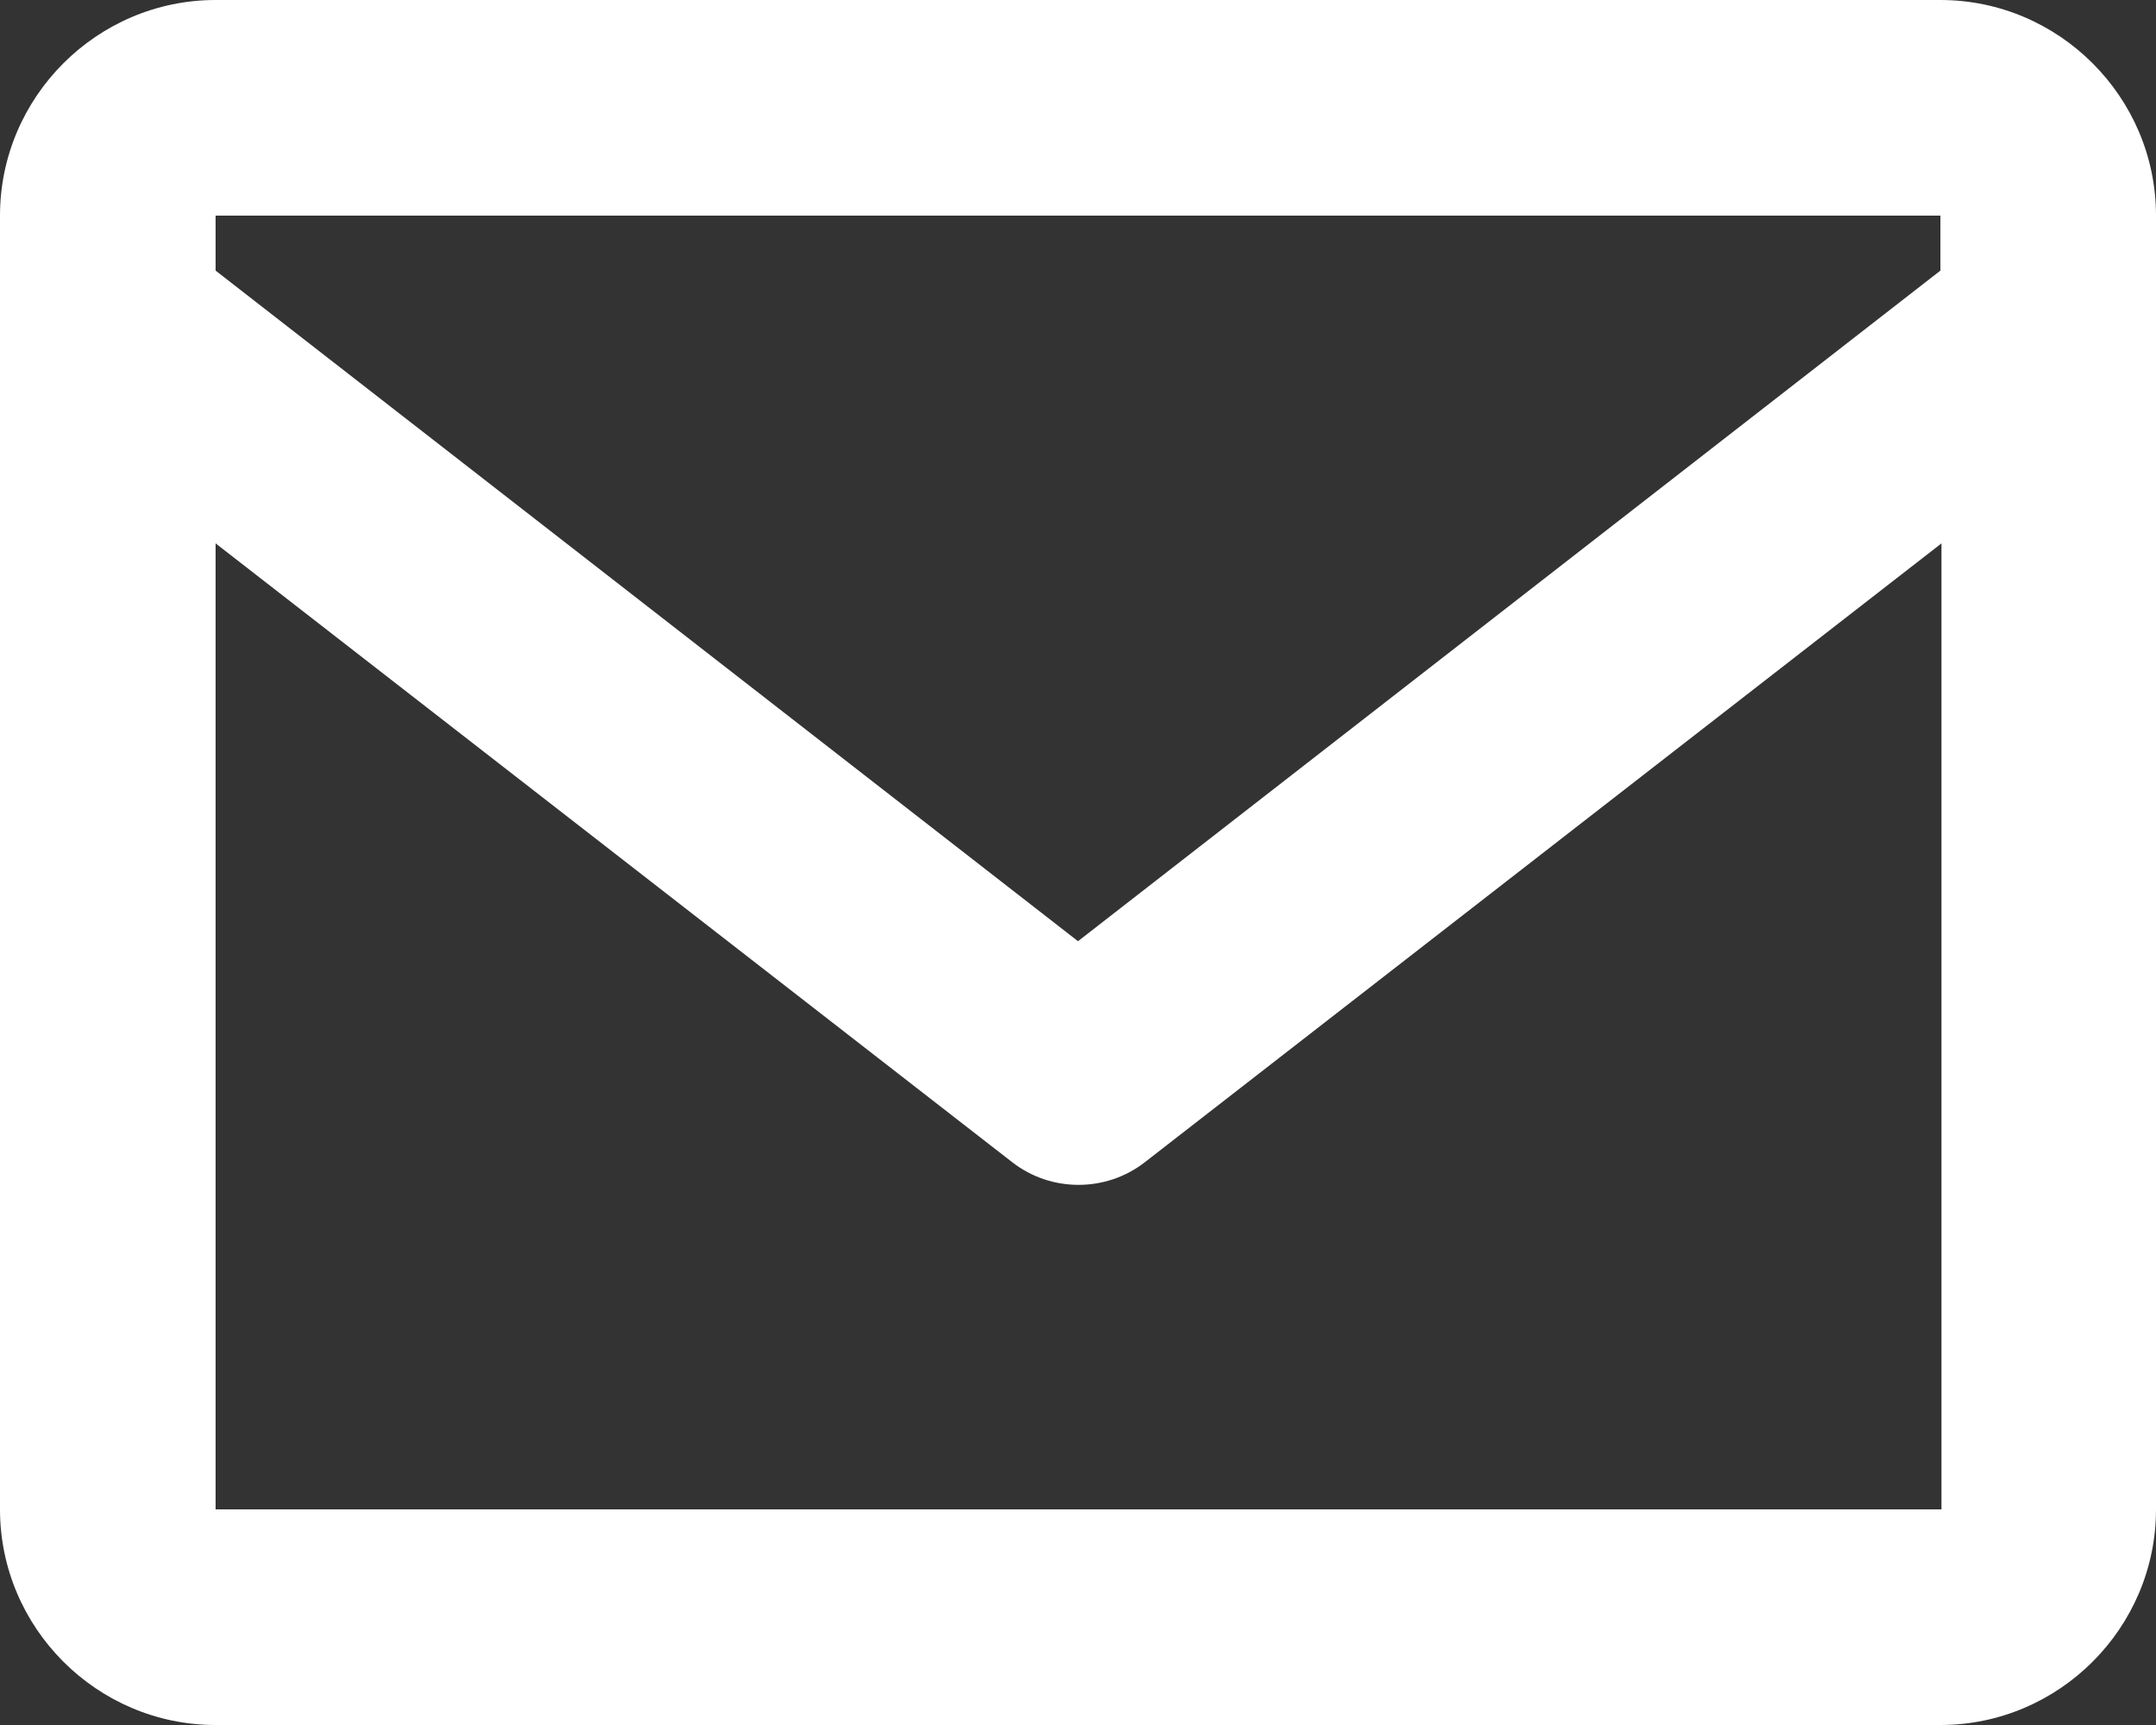<?xml version="1.0" encoding="UTF-8"?><svg id="_レイヤー_2" xmlns="http://www.w3.org/2000/svg" viewBox="0 0 20 16"><rect x="0" y="0" width="20" height="16" fill="#333333" stroke="none"/><defs><style>.cls-1{fill:#fff;}</style></defs><g id="_レイヤー_6"><path class="cls-1" d="M18,0H2C.9,0,0,.9,0,2V14c0,1.1,.9,2,2,2H18c1.1,0,2-.9,2-2V2c0-1.1-.9-2-2-2Zm0,2v.51l-8,6.22L2,2.51v-.51H18ZM2,14V5.04l7.39,5.74c.36,.28,.87,.28,1.23,0l7.39-5.74V14s-16,0-16,0Z"/></g></svg>